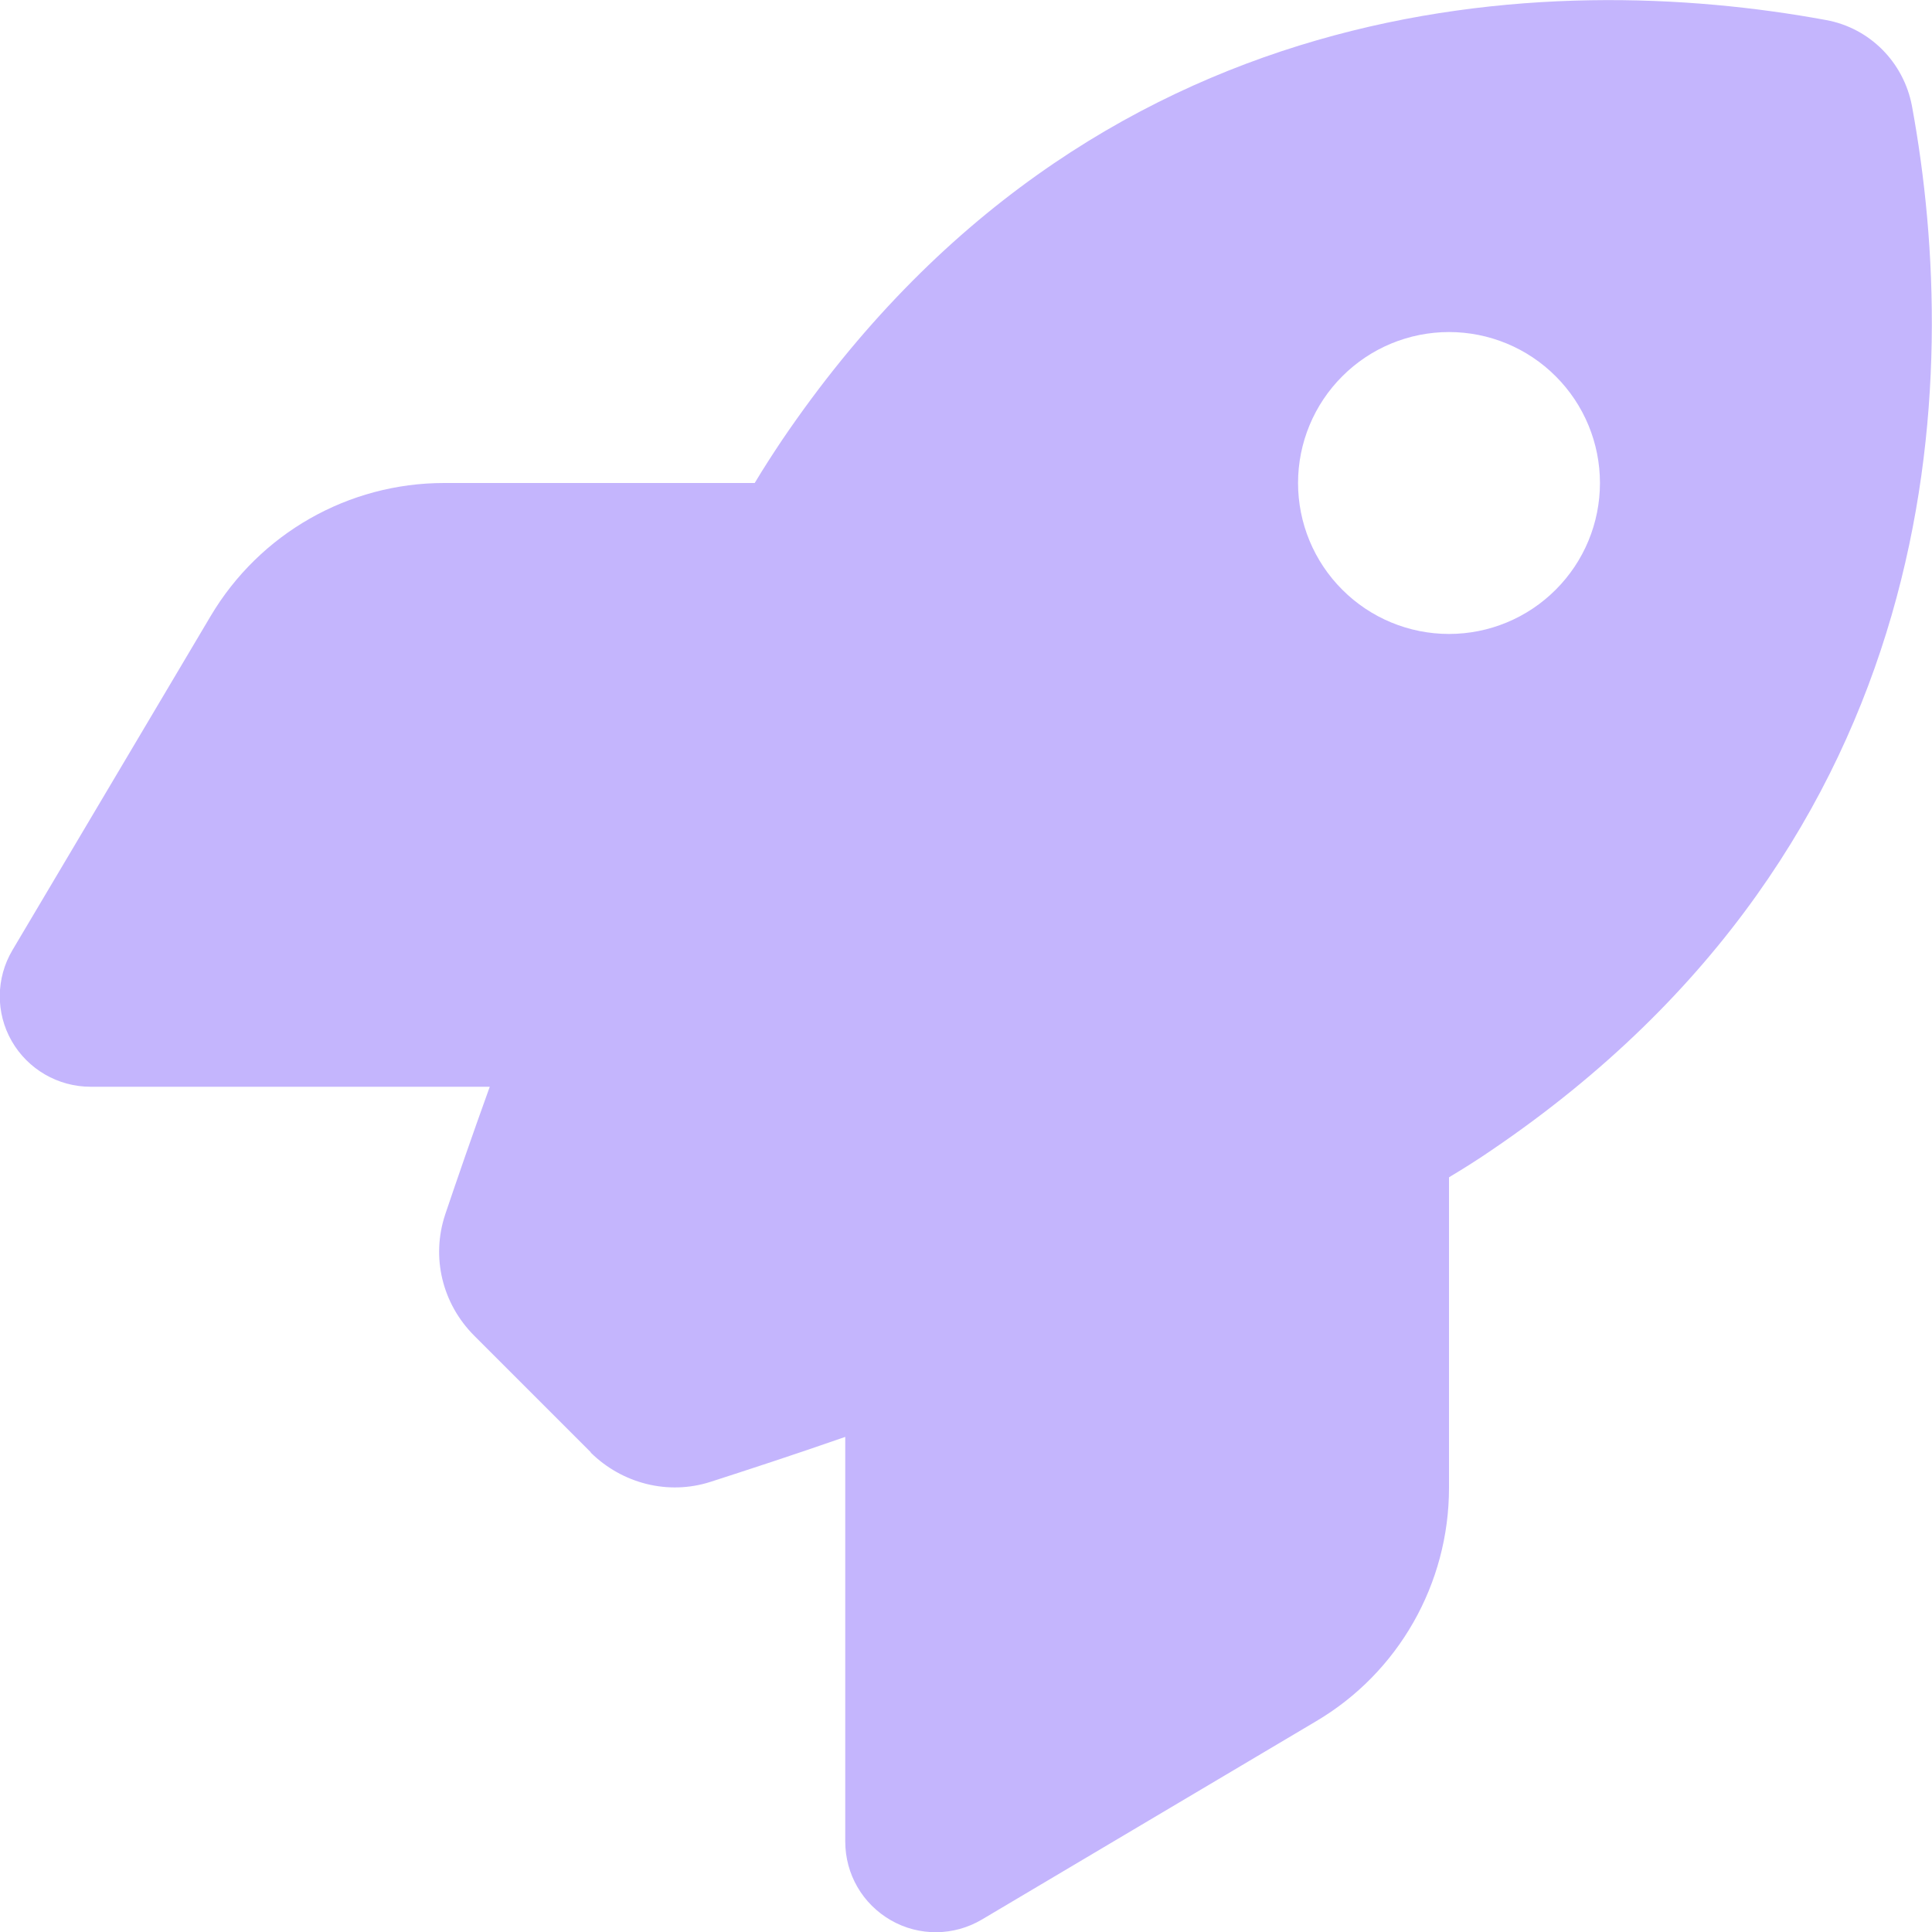 <svg width="30" height="30" viewBox="0 0 30 30" fill="none" xmlns="http://www.w3.org/2000/svg">
<g clip-path="url(#clip0_665_418)">
<path d="M9.176 22.553L7.365 20.742C6.867 20.244 6.691 19.523 6.914 18.855C7.09 18.334 7.324 17.654 7.605 16.875H1.406C0.902 16.875 0.434 16.605 0.182 16.166C-0.07 15.727 -0.064 15.188 0.193 14.754L3.27 9.568C4.031 8.285 5.408 7.5 6.896 7.5H11.719C11.859 7.266 12 7.049 12.141 6.838C16.939 -0.24 24.088 -0.475 28.354 0.311C29.033 0.434 29.561 0.967 29.689 1.647C30.475 5.918 30.234 13.061 23.162 17.859C22.957 18 22.734 18.141 22.5 18.281V23.104C22.5 24.592 21.715 25.975 20.432 26.73L15.246 29.807C14.812 30.064 14.273 30.07 13.834 29.818C13.395 29.566 13.125 29.104 13.125 28.594V22.312C12.299 22.6 11.578 22.834 11.033 23.01C10.377 23.221 9.662 23.039 9.17 22.553H9.176ZM22.5 9.844C23.122 9.844 23.718 9.597 24.157 9.157C24.597 8.718 24.844 8.122 24.844 7.5C24.844 6.878 24.597 6.282 24.157 5.843C23.718 5.403 23.122 5.156 22.5 5.156C21.878 5.156 21.282 5.403 20.843 5.843C20.403 6.282 20.156 6.878 20.156 7.5C20.156 8.122 20.403 8.718 20.843 9.157C21.282 9.597 21.878 9.844 22.5 9.844Z" fill="#C4B5FD"/>
</g>
<defs>
<clipPath id="clip0_665_418">
<path d="M0 0H30V30H0V0Z" fill="white"/>
</clipPath>
</defs>
</svg>
